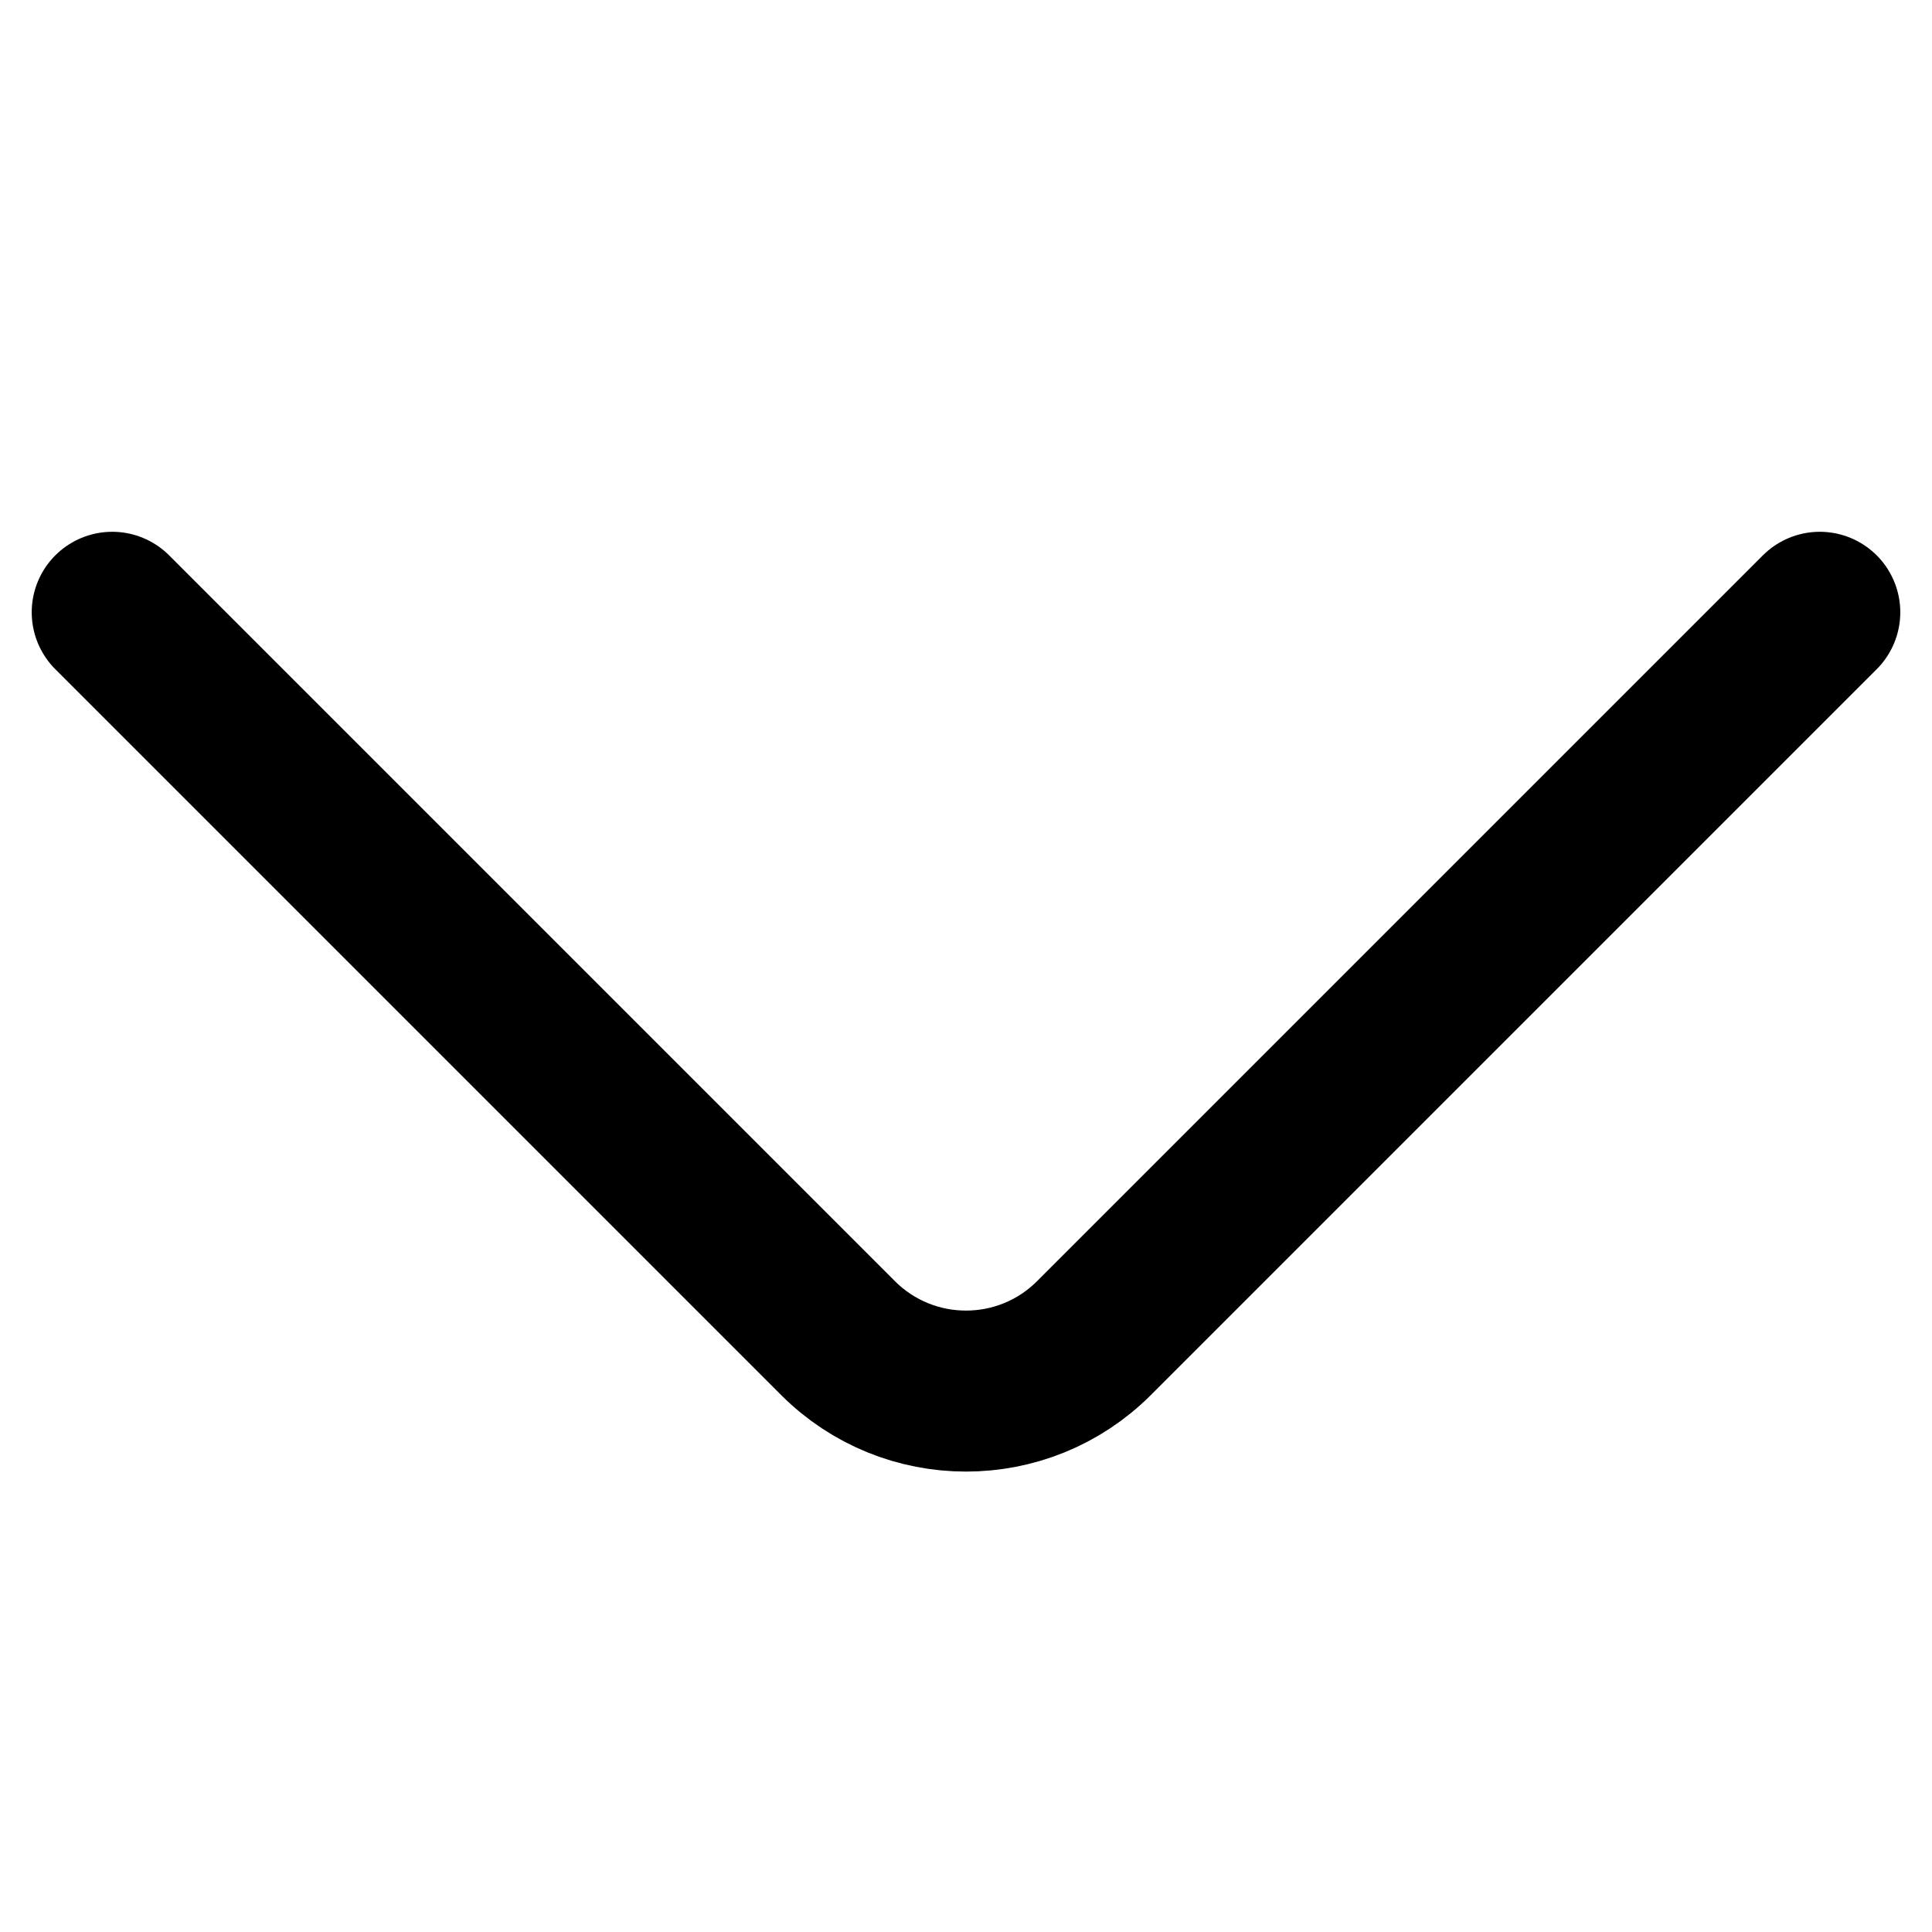 <svg width="12" height="12" viewBox="0 0 12 12" fill="none" xmlns="http://www.w3.org/2000/svg">
<g clip-path="url(#clip0_9848_15705)">
<path d="M11.303 3.803L6.795 8.311C6.356 8.75 5.644 8.75 5.205 8.311L0.697 3.803" stroke="black" stroke-linecap="round" stroke-linejoin="round"/>
</g>
<defs>
<clipPath id="clip0_9848_15705">
<rect width="12" height="12" fill="white"/>
</clipPath>
</defs>
</svg>
